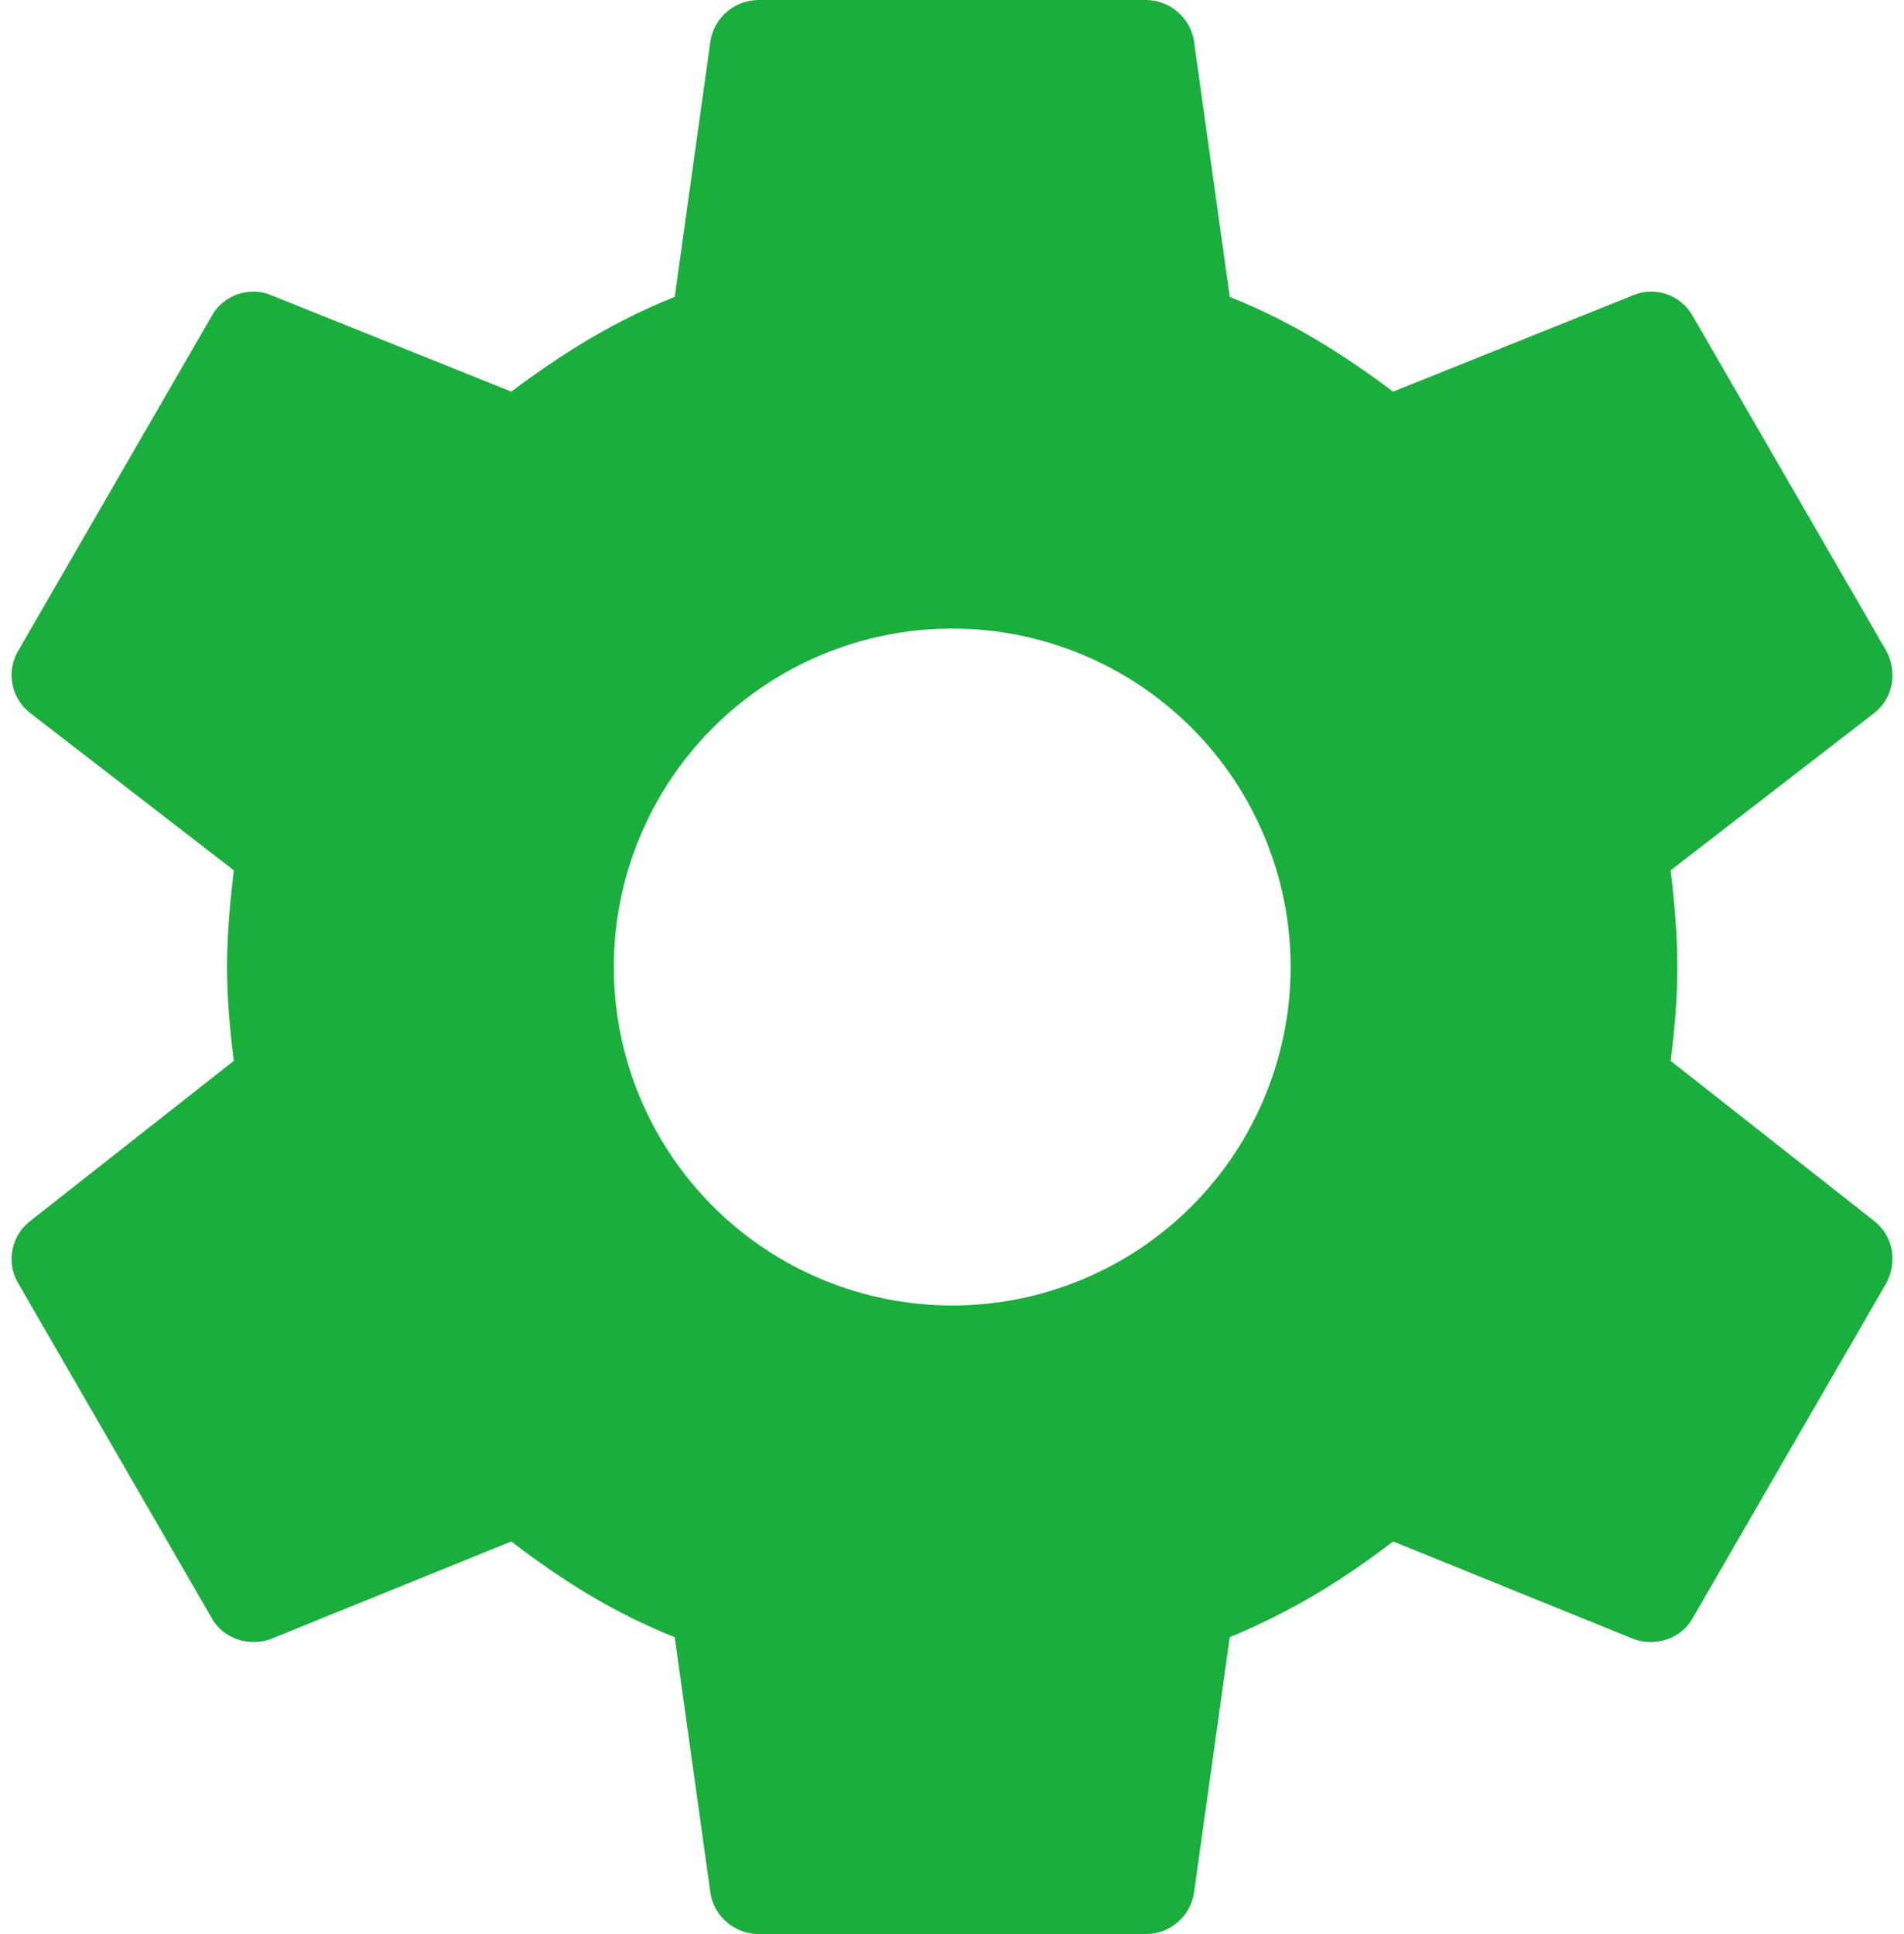 <svg width="64" height="65" viewBox="0 0 64 65" fill="none" xmlns="http://www.w3.org/2000/svg">
<path d="M32.007 43.875C28.991 43.875 26.097 42.677 23.964 40.543C21.831 38.41 20.632 35.517 20.632 32.5C20.632 29.483 21.831 26.59 23.964 24.457C26.097 22.323 28.991 21.125 32.007 21.125C35.024 21.125 37.917 22.323 40.051 24.457C42.184 26.59 43.382 29.483 43.382 32.5C43.382 35.517 42.184 38.41 40.051 40.543C37.917 42.677 35.024 43.875 32.007 43.875ZM56.155 35.653C56.285 34.612 56.382 33.572 56.382 32.5C56.382 31.427 56.285 30.355 56.155 29.25L63.012 23.953C63.63 23.465 63.792 22.587 63.402 21.872L56.902 10.627C56.512 9.913 55.635 9.62 54.92 9.913L46.827 13.162C45.137 11.895 43.382 10.79 41.335 9.978L40.132 1.365C40.066 0.982 39.867 0.635 39.569 0.385C39.272 0.135 38.896 -0.001 38.507 5.95877e-06H25.507C24.695 5.95877e-06 24.012 0.585 23.882 1.365L22.68 9.978C20.632 10.79 18.877 11.895 17.187 13.162L9.095 9.913C8.38 9.62 7.502 9.913 7.112 10.627L0.612 21.872C0.19 22.587 0.385 23.465 1.002 23.953L7.86 29.25C7.73 30.355 7.632 31.427 7.632 32.5C7.632 33.572 7.73 34.612 7.86 35.653L1.002 41.047C0.385 41.535 0.19 42.413 0.612 43.127L7.112 54.373C7.502 55.087 8.38 55.347 9.095 55.087L17.187 51.805C18.877 53.105 20.632 54.21 22.68 55.023L23.882 63.635C24.012 64.415 24.695 65 25.507 65H38.507C39.32 65 40.002 64.415 40.132 63.635L41.335 55.023C43.382 54.178 45.137 53.105 46.827 51.805L54.92 55.087C55.635 55.347 56.512 55.087 56.902 54.373L63.402 43.127C63.792 42.413 63.63 41.535 63.012 41.047L56.155 35.653Z" fill="#1AAE3C"/>
</svg>
